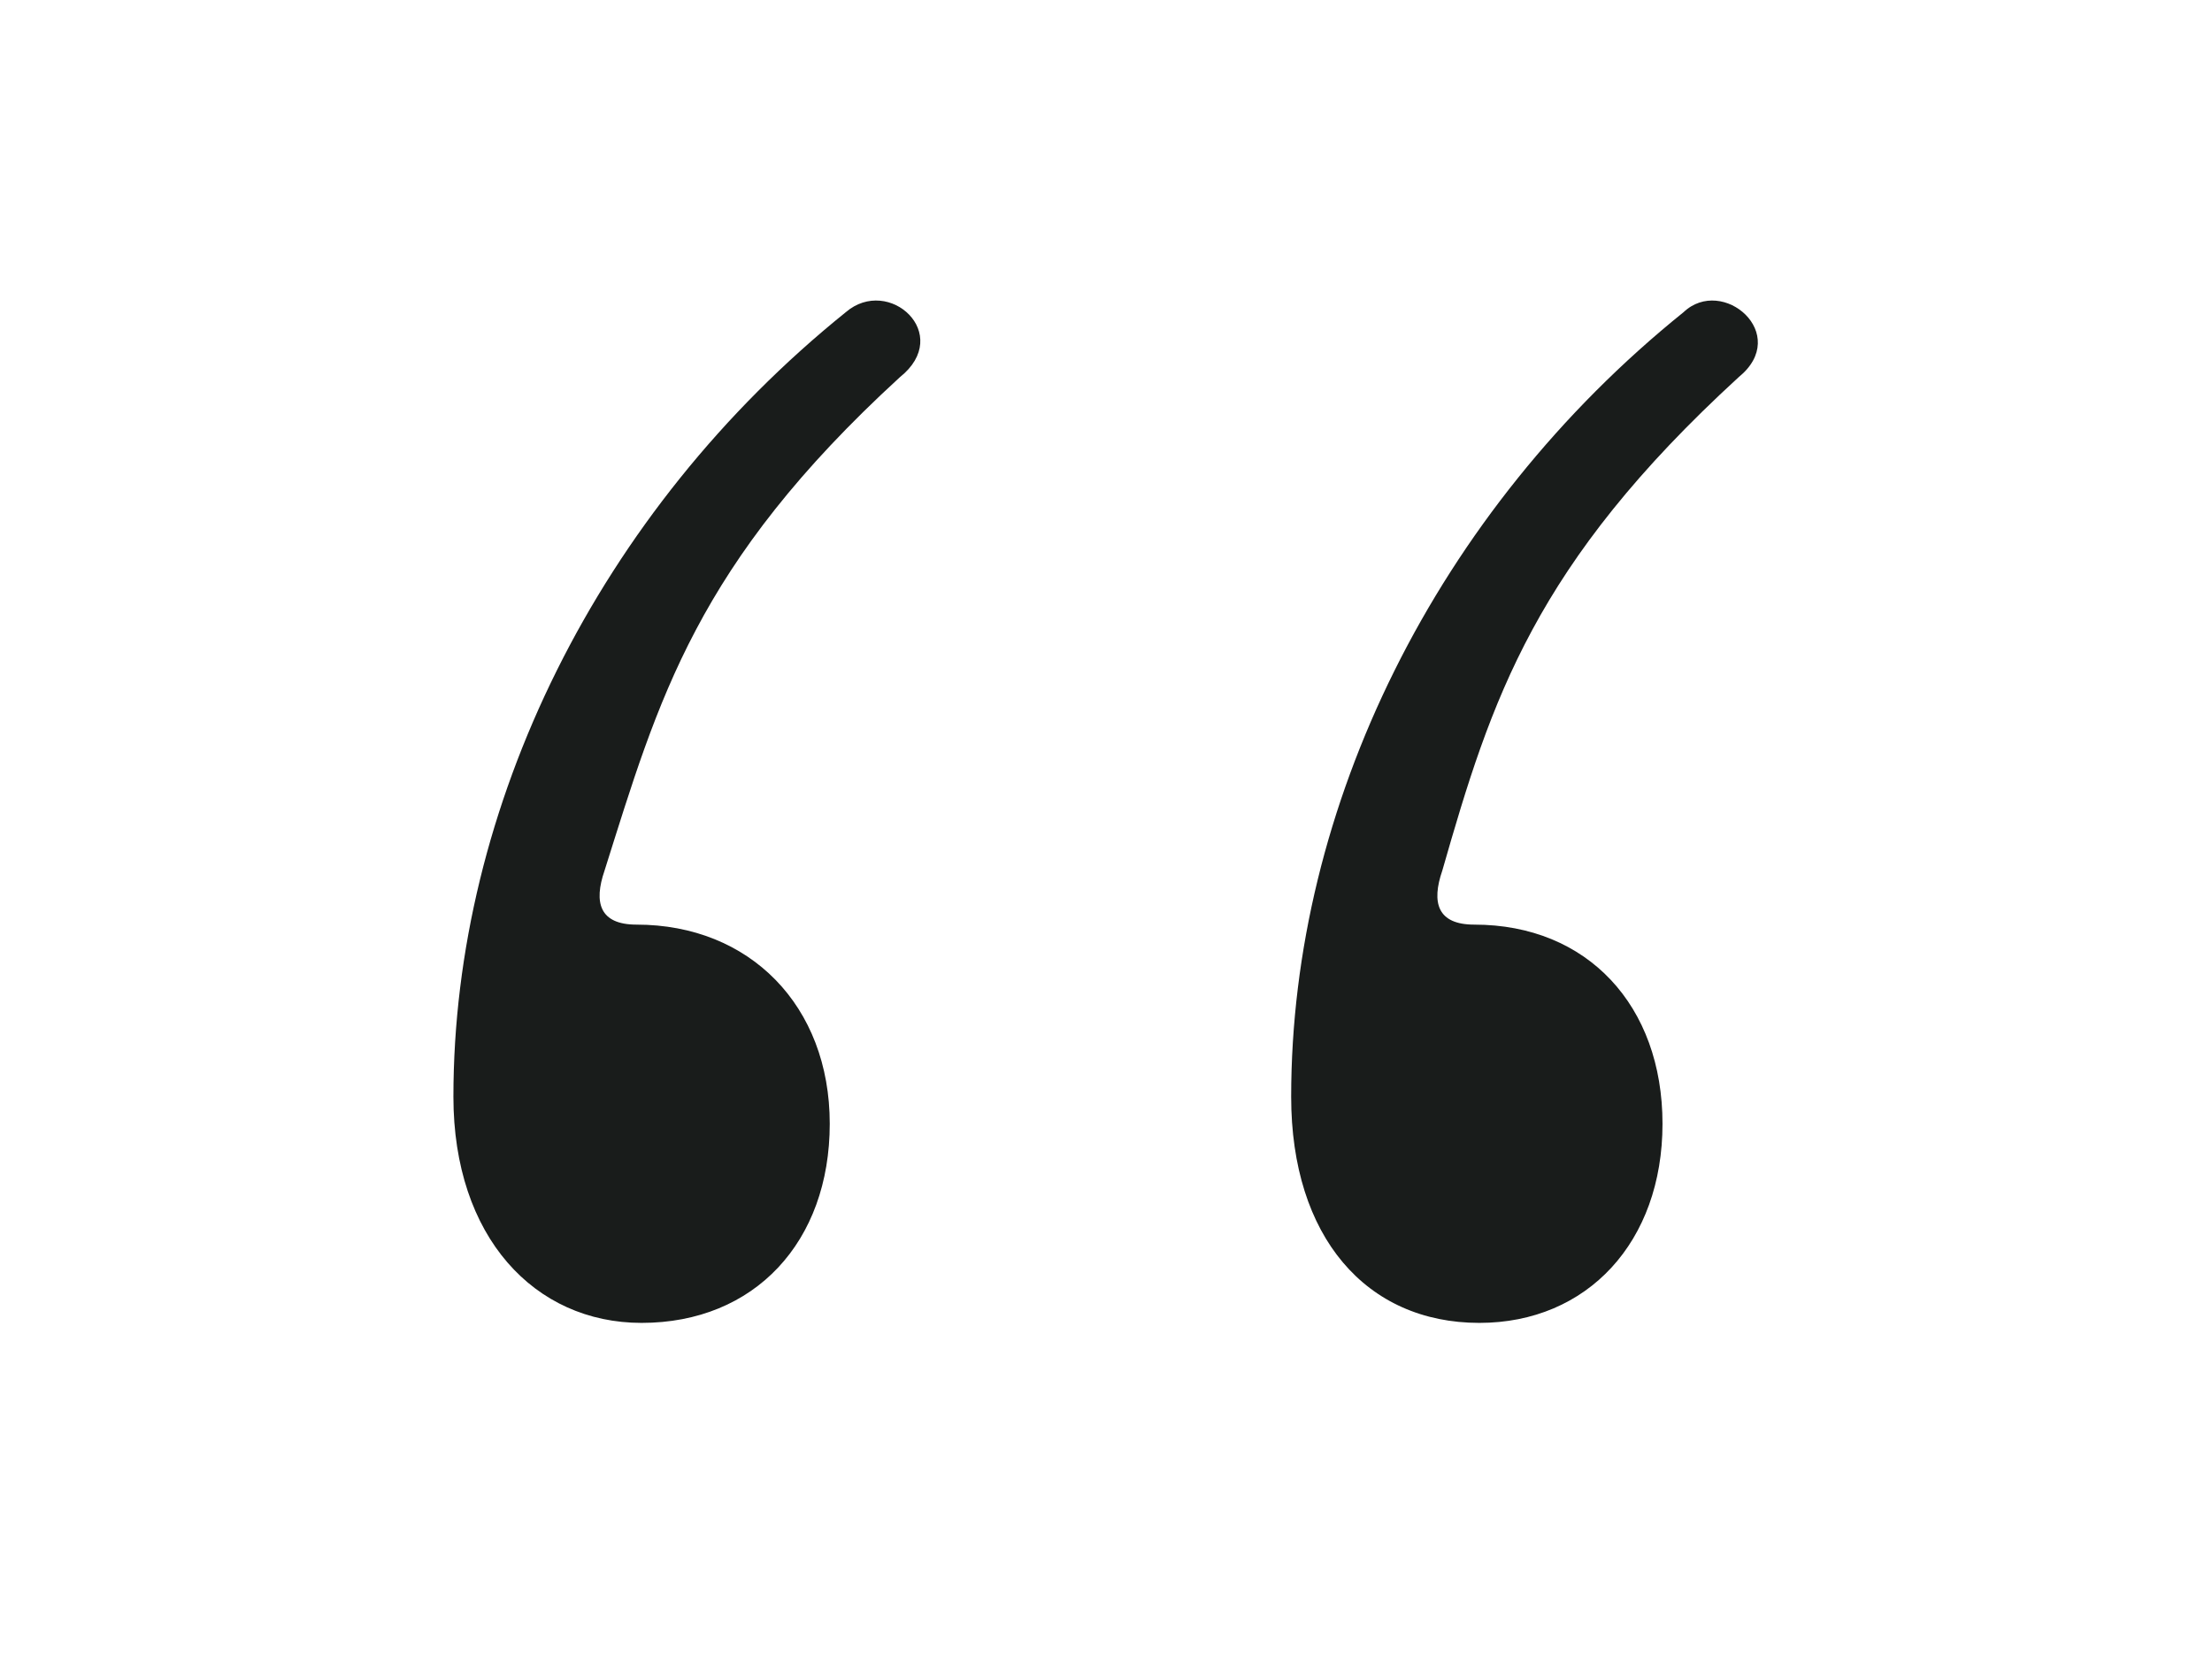 <?xml version="1.0" encoding="utf-8"?>
<!-- Generator: Adobe Illustrator 23.0.2, SVG Export Plug-In . SVG Version: 6.00 Build 0)  -->
<svg version="1.1" id="Capa_1" xmlns="http://www.w3.org/2000/svg" xmlns:xlink="http://www.w3.org/1999/xlink" x="0px" y="0px"
	 viewBox="0 0 221 167" style="enable-background:new 0 0 221 167;" xml:space="preserve">
<style type="text/css">
	.st0{fill:#191C1B;}
</style>
<g>
	<path class="st0" d="M89.9,37.7C69.5,56.4,65.8,69.9,60.4,87c-1.1,3.2-0.5,5.4,3.2,5.4c11.3,0,19.3,8.1,19.3,19.9
		s-7.5,19.9-18.8,19.9c-10.7,0-18.8-8.6-18.8-22.6c0-29,14.5-58.5,39.2-78.4C88.8,27.5,95.3,33.4,89.9,37.7z M173.7,37.7
		C153.3,56.4,149,69.9,144.1,87c-1.1,3.2-0.5,5.4,3.2,5.4c11.3,0,18.8,8.1,18.8,19.9s-7.5,19.9-18.3,19.9
		c-11.3,0-18.8-8.6-18.8-22.6c0-29,14.5-58.5,39.2-78.4C172.1,27.5,179,33.4,173.7,37.7z"/>
</g>
</svg>
